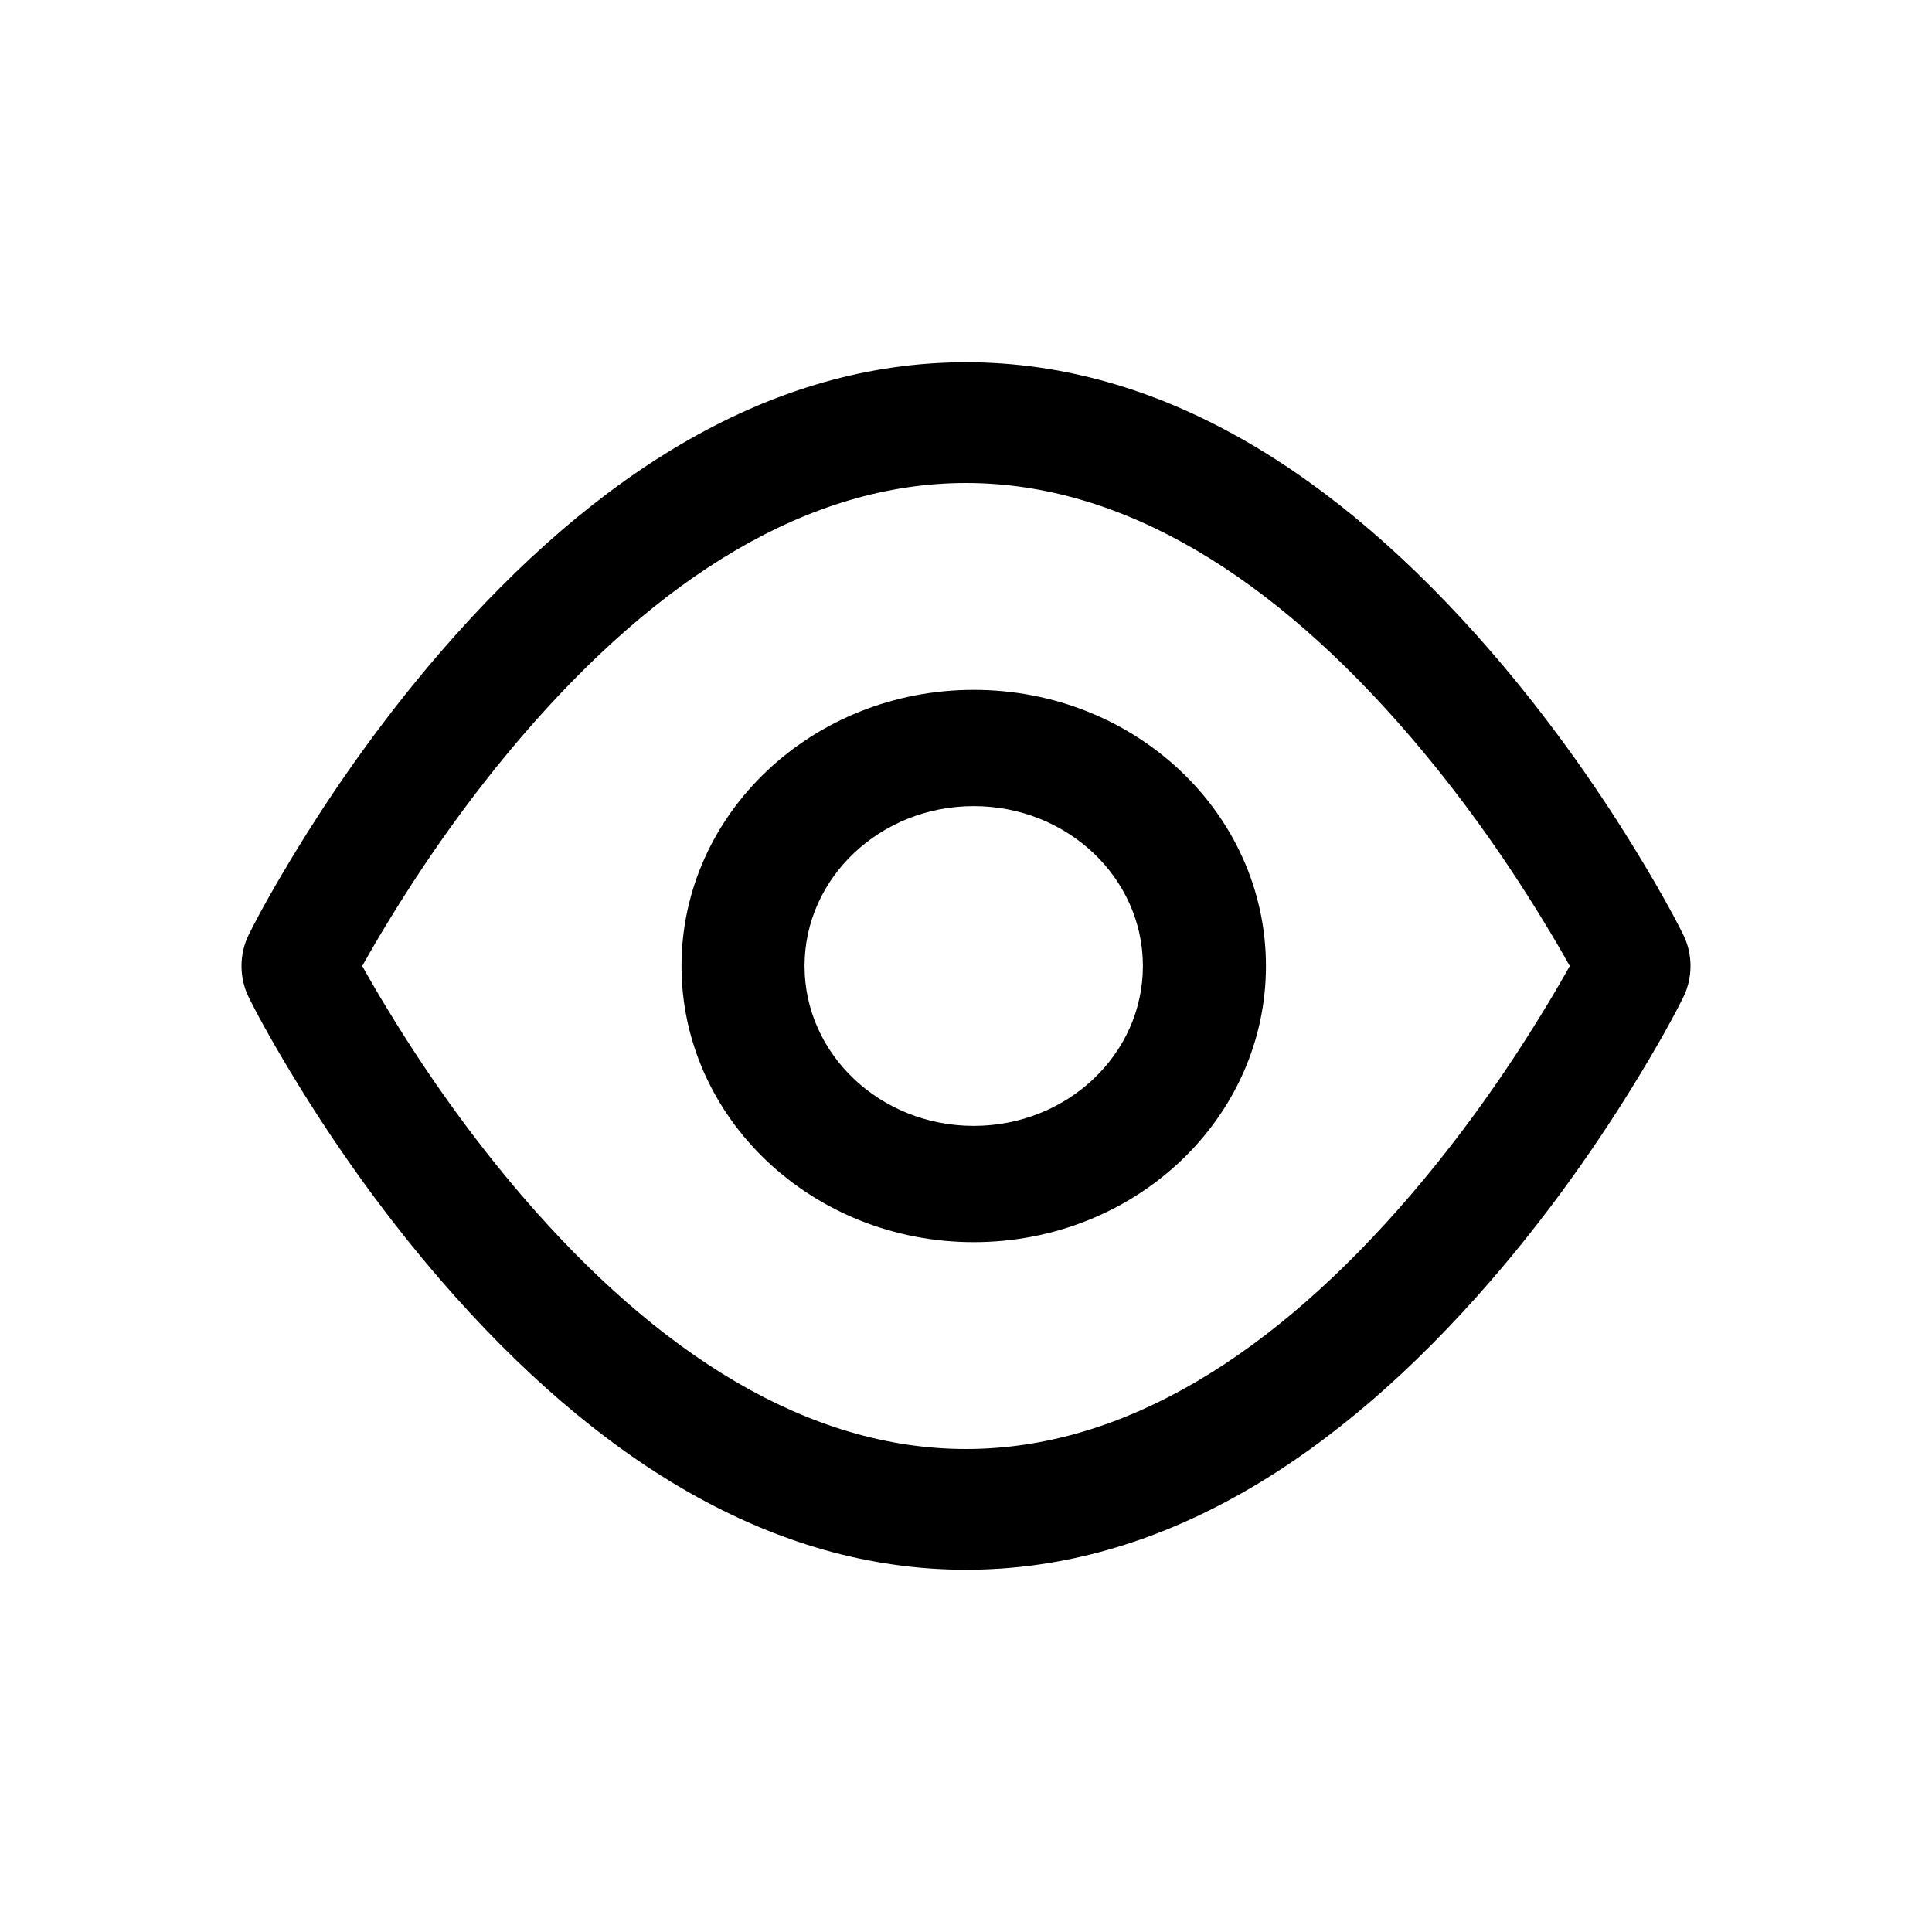 <?xml version="1.0" encoding="UTF-8"?>
<svg width="16px" height="16px" viewBox="0 0 16 16" version="1.1" xmlns="http://www.w3.org/2000/svg" xmlns:xlink="http://www.w3.org/1999/xlink">
    <!-- Generator: Sketch 52.5 (67469) - http://www.bohemiancoding.com/sketch -->
    <title>EyeShow</title>
    <desc>Created with Sketch.</desc>
    <g id="EyeShow" stroke="none" stroke-width="1" fill="none" fill-rule="evenodd">
        <path d="M3.235,8.4 C3.547,8.91 3.91,9.421 4.316,9.895 C5.451,11.219 6.696,12 8,12 C9.304,12 10.549,11.219 11.684,9.895 C12.09,9.421 12.453,8.91 12.765,8.4 C12.859,8.248 12.937,8.113 13,8 C12.937,7.887 12.859,7.752 12.765,7.6 C12.453,7.09 12.09,6.579 11.684,6.105 C10.549,4.781 9.304,4 8,4 C6.696,4 5.451,4.781 4.316,6.105 C3.91,6.579 3.547,7.09 3.235,7.6 C3.141,7.752 3.063,7.887 3,8 C3.063,8.113 3.141,8.248 3.235,8.4 Z M2.06,7.741 C2.136,7.587 2.278,7.328 2.481,6.999 C2.818,6.453 3.209,5.908 3.651,5.397 C4.94,3.907 6.396,3 8,3 C9.604,3 11.06,3.907 12.349,5.397 C12.791,5.908 13.182,6.453 13.519,6.999 C13.722,7.328 13.864,7.587 13.94,7.741 C14.02,7.903 14.02,8.097 13.94,8.259 C13.864,8.413 13.722,8.672 13.519,9.001 C13.182,9.547 12.791,10.092 12.349,10.603 C11.06,12.093 9.604,13 8,13 C6.396,13 4.94,12.093 3.651,10.603 C3.209,10.092 2.818,9.547 2.481,9.001 C2.278,8.672 2.136,8.413 2.06,8.259 C1.98,8.097 1.98,7.903 2.06,7.741 Z M8.064,10.287 C6.728,10.287 5.644,9.263 5.644,8 C5.644,6.737 6.728,5.713 8.064,5.713 C9.401,5.713 10.484,6.737 10.484,8 C10.484,9.263 9.401,10.287 8.064,10.287 Z M8.064,9.324 C8.838,9.324 9.465,8.731 9.465,8 C9.465,7.269 8.838,6.676 8.064,6.676 C7.29,6.676 6.663,7.269 6.663,8 C6.663,8.731 7.29,9.324 8.064,9.324 Z" id="Combined-Shape" fill="#000000" fill-rule="nonzero"></path>
    </g>
</svg>